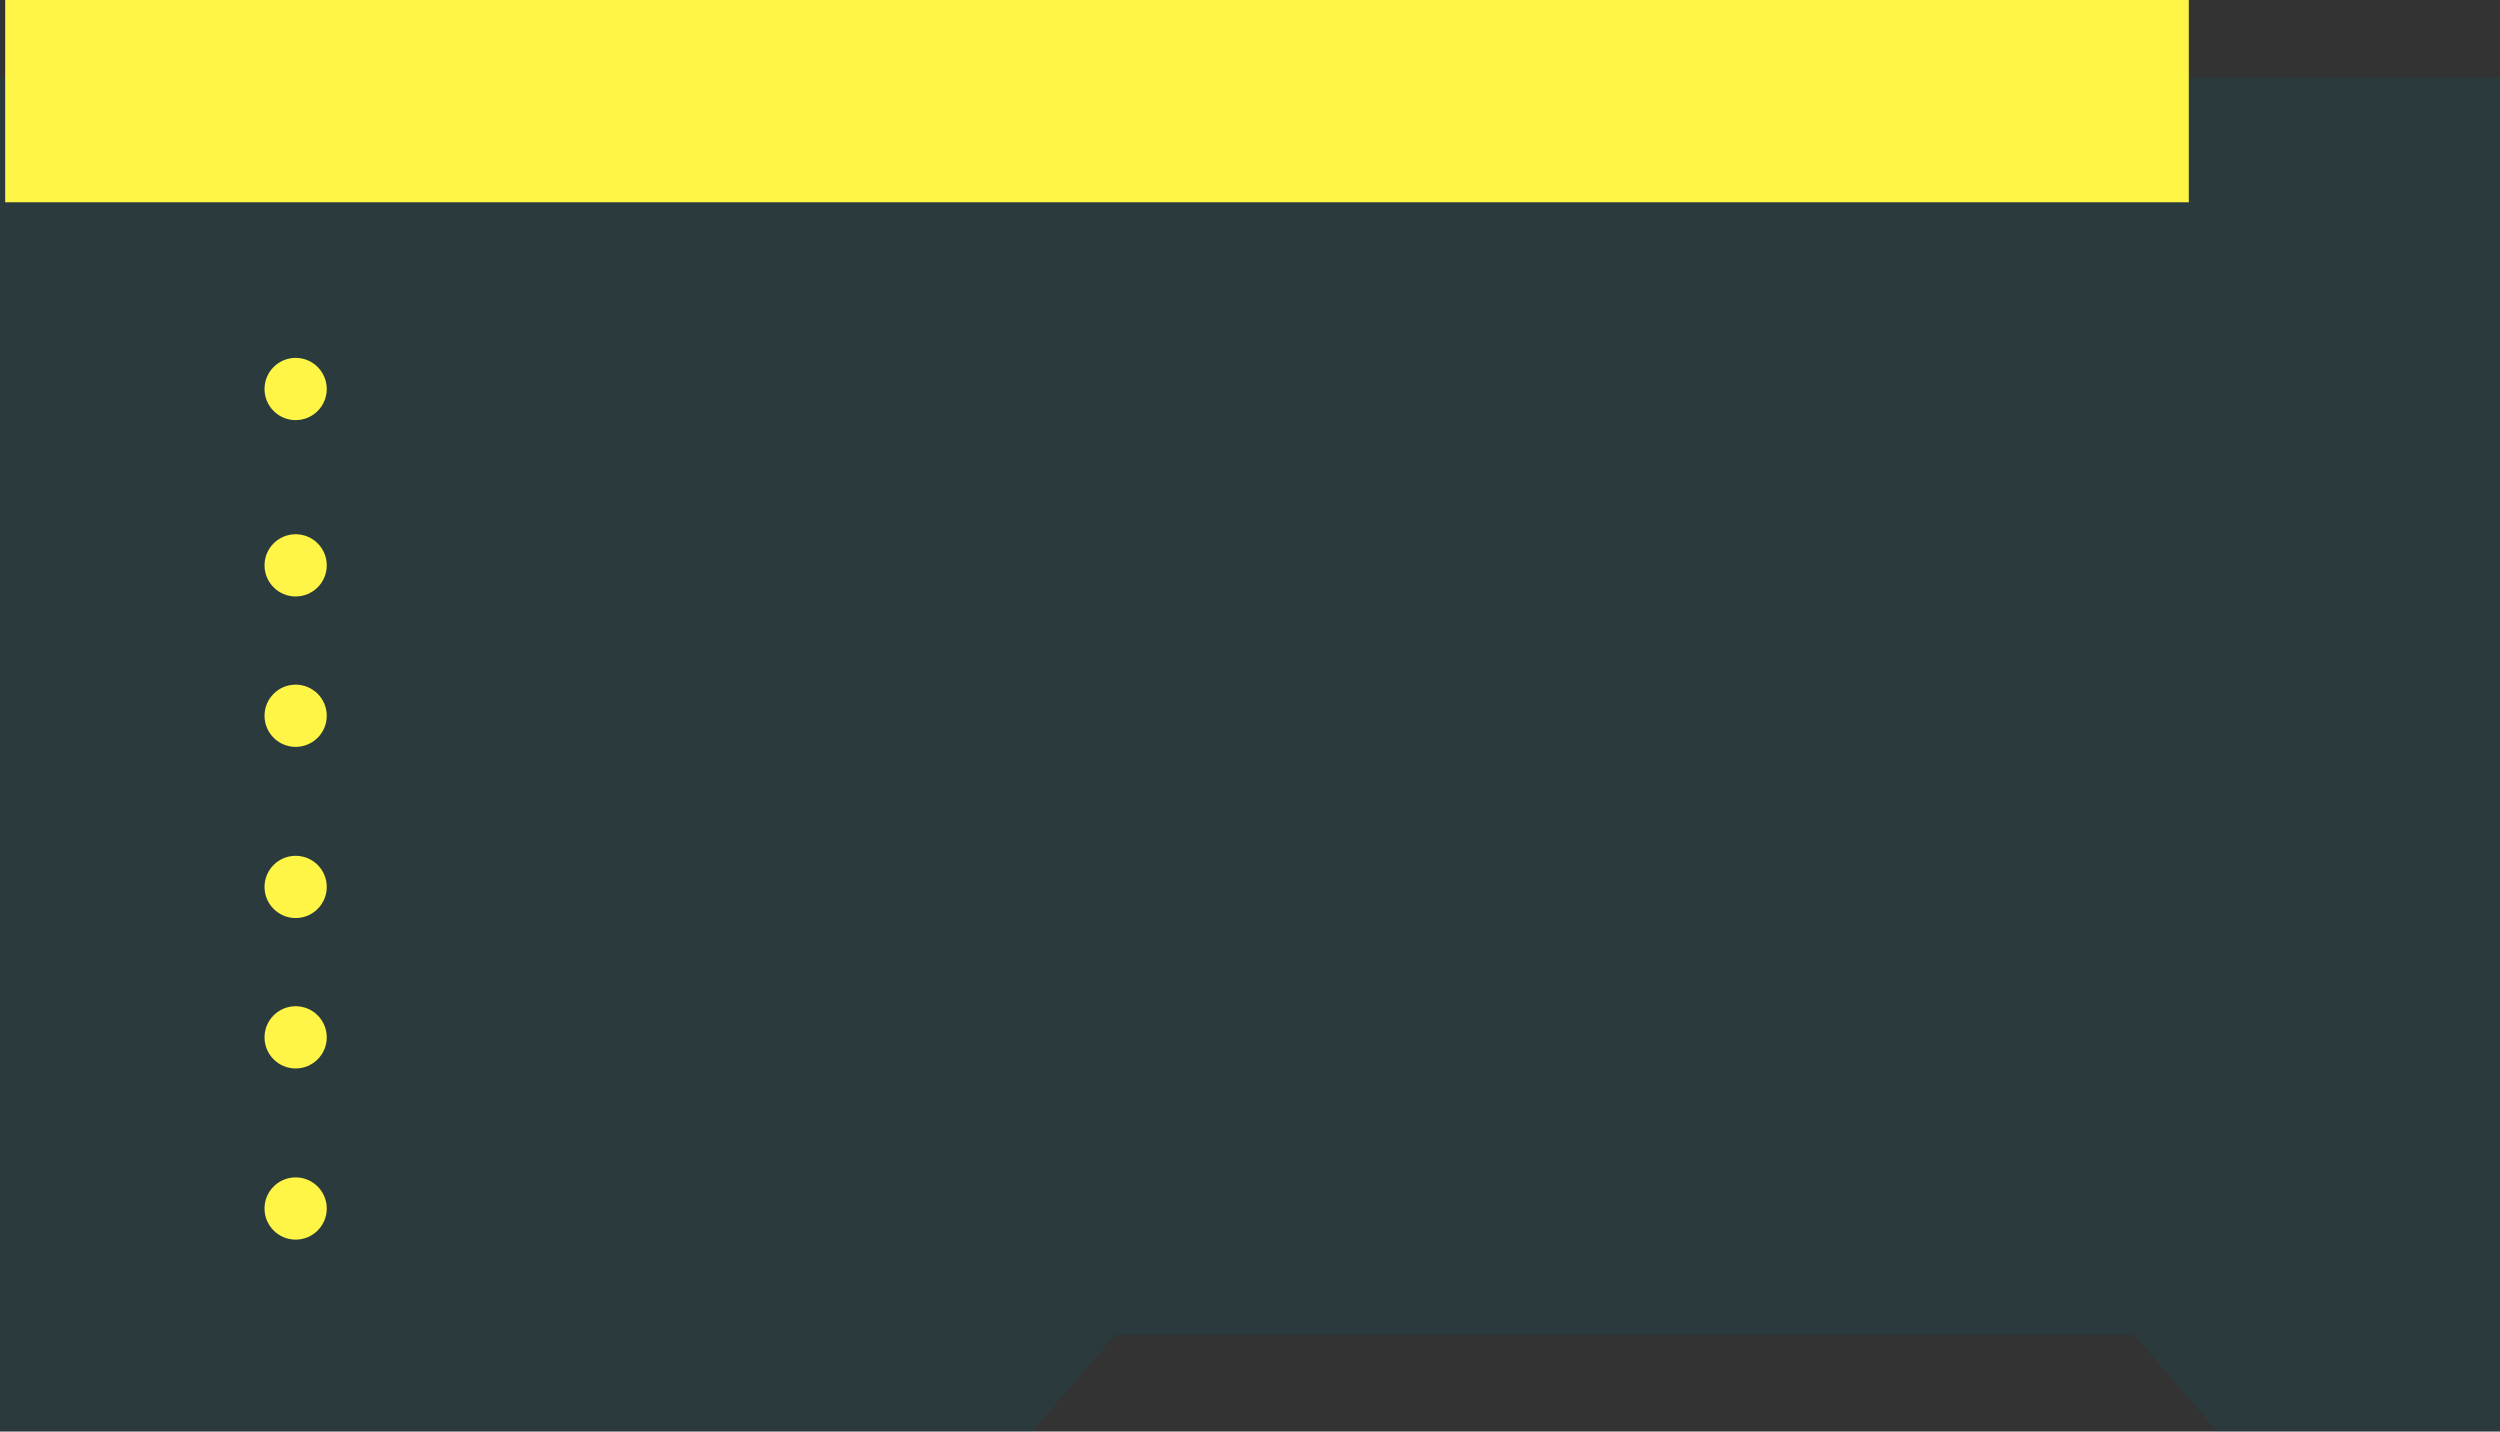 <?xml version="1.0" encoding="UTF-8"?> <svg xmlns="http://www.w3.org/2000/svg" width="482" height="276" viewBox="0 0 482 276" fill="none"><rect x="0" y="0" width="482" height="276" fill="#333333" stroke="none"/><path fill-rule="evenodd" clip-rule="evenodd" d="M482 15H0V276H482V15ZM199 276L215 257.357H411.5L427.5 276H199Z" fill="#06677A" fill-opacity="0.15"></path><rect x="1" width="421" height="39" fill="#FEF546"></rect><circle cx="57" cy="75" r="6" fill="#FEF546"></circle><circle cx="57" cy="109" r="6" fill="#FEF546"></circle><circle cx="57" cy="138" r="6" fill="#FEF546"></circle><circle cx="57" cy="171" r="6" fill="#FEF546"></circle><circle cx="57" cy="200" r="6" fill="#FEF546"></circle><circle cx="57" cy="233" r="6" fill="#FEF546"></circle></svg> 